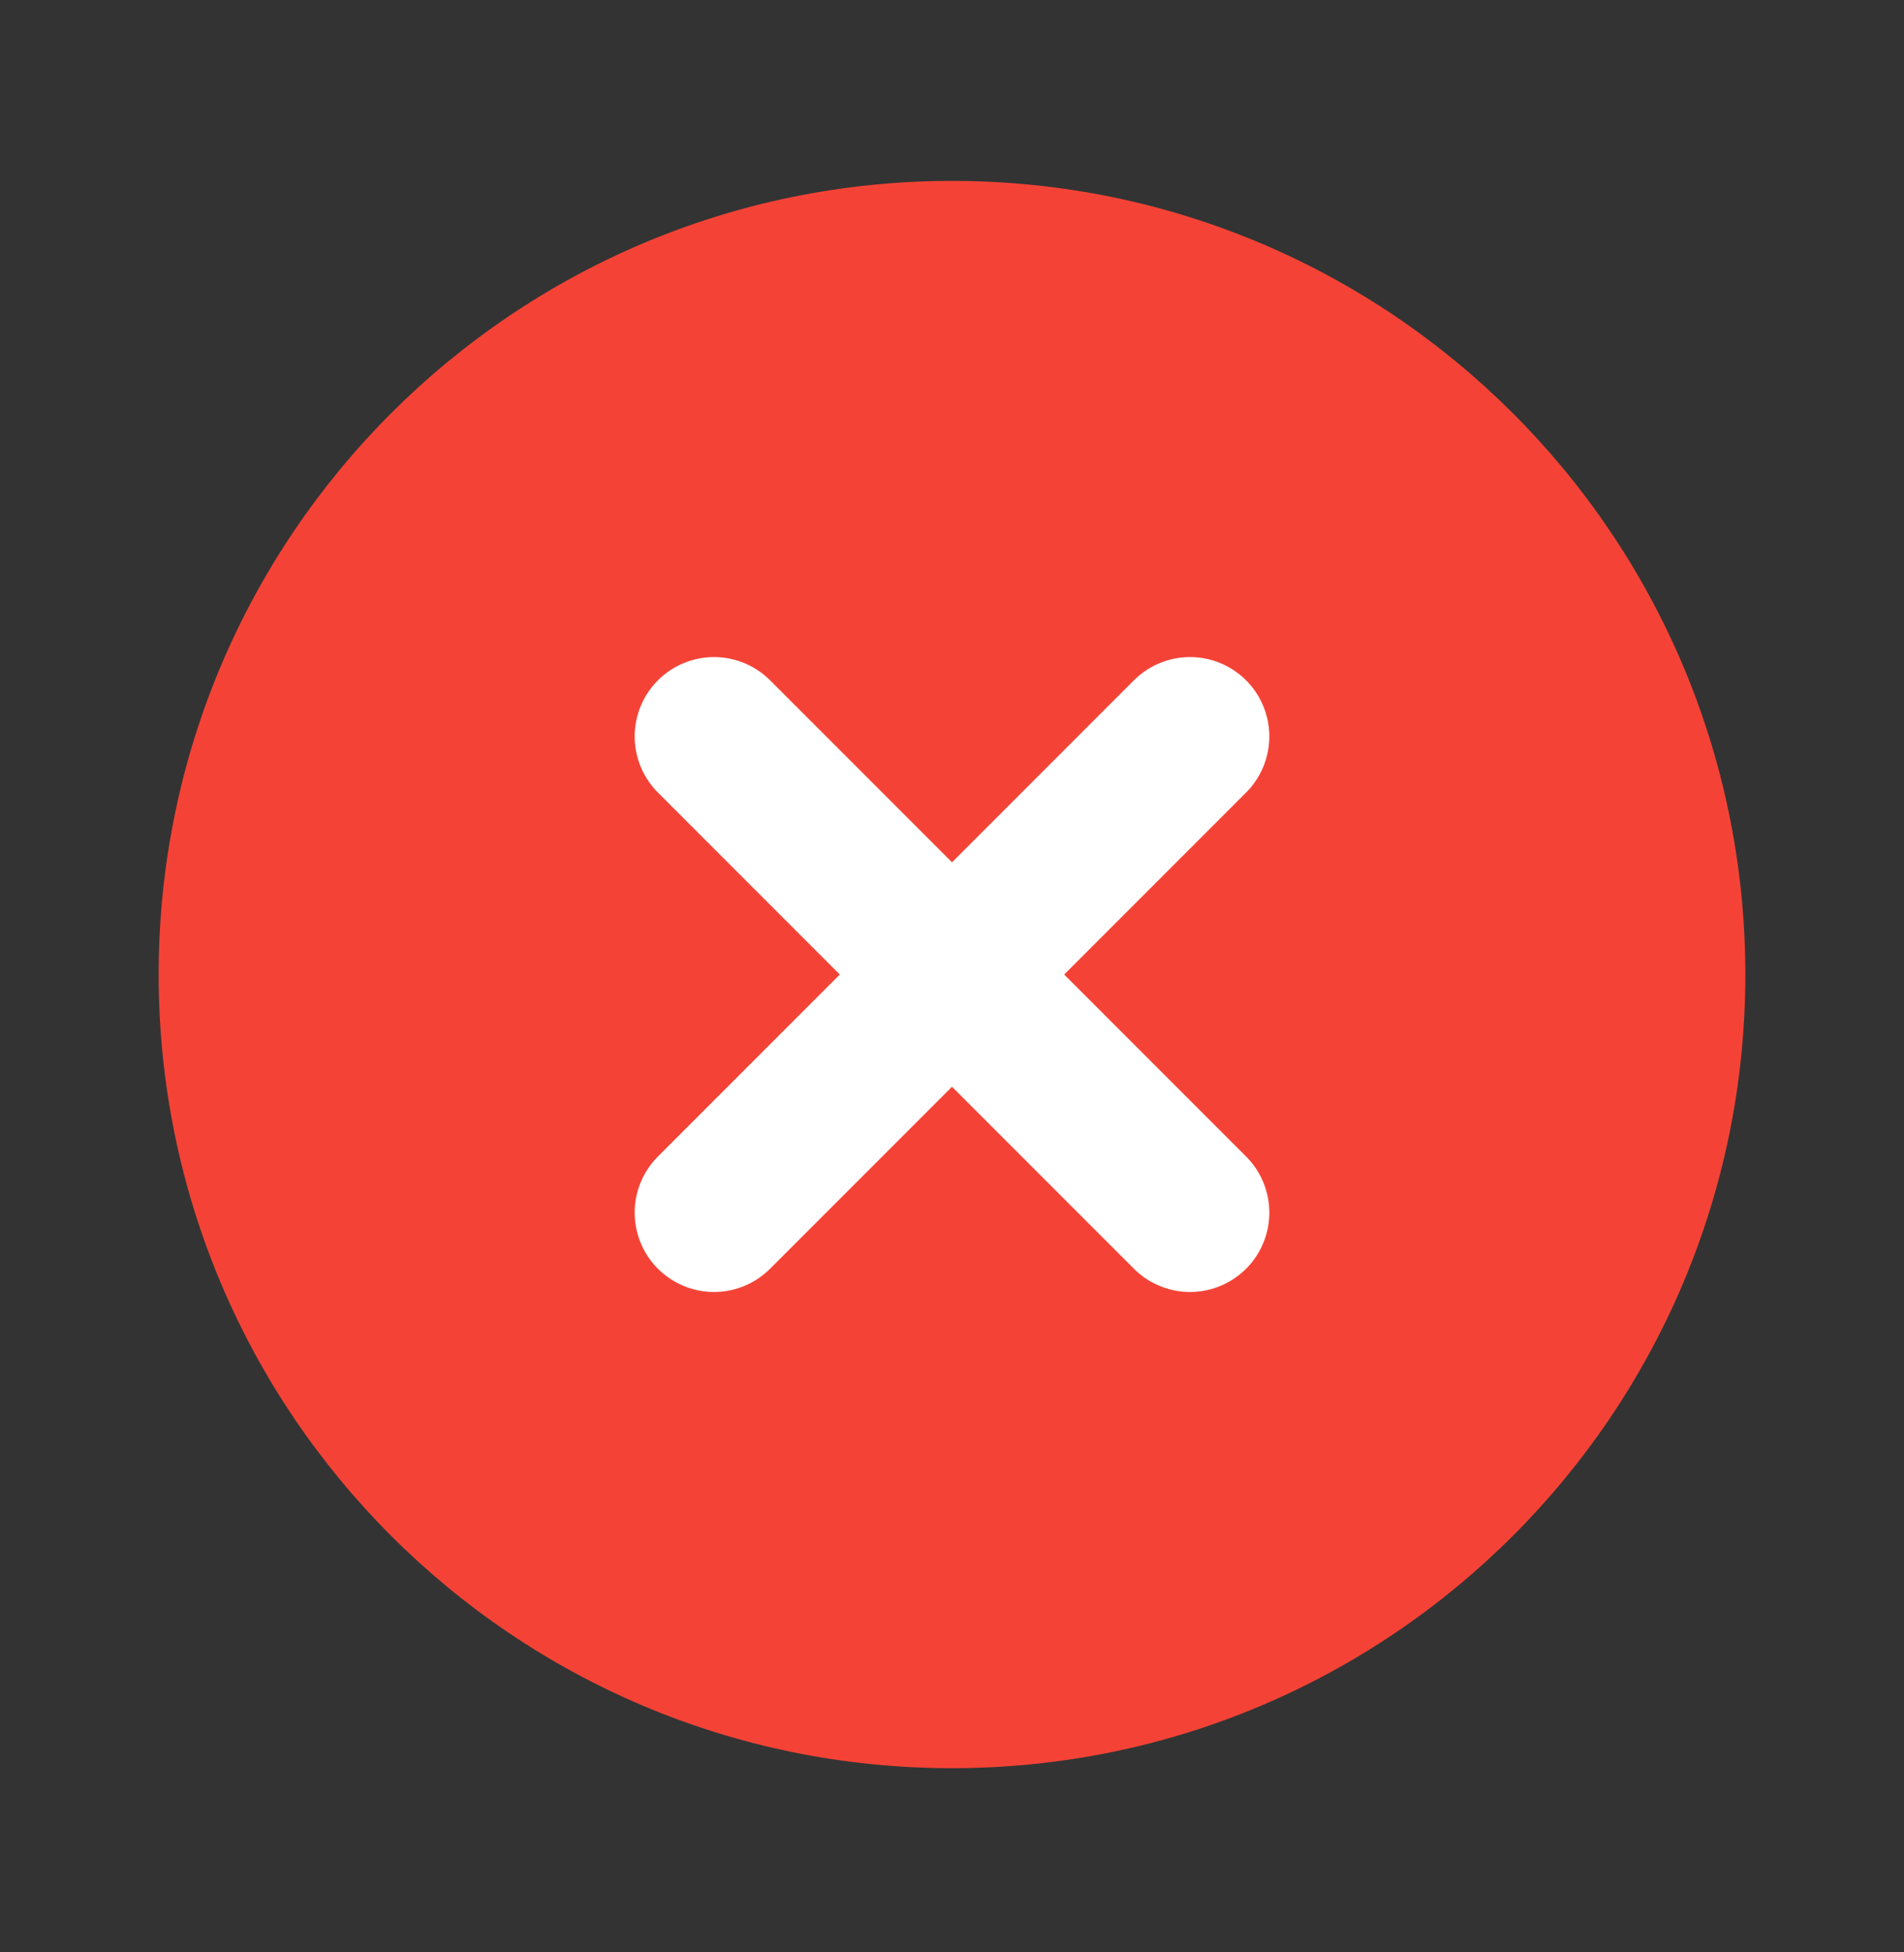 <svg width="40" height="41" viewBox="0 0 40 41" fill="none" xmlns="http://www.w3.org/2000/svg">
<rect x="0" y="0" width="40" height="41" fill="#333333" stroke="none"/>
<path d="M20 37.132C29.205 37.132 36.667 29.67 36.667 20.465C36.667 11.261 29.205 3.799 20 3.799C10.795 3.799 3.333 11.261 3.333 20.465C3.333 29.67 10.795 37.132 20 37.132Z" fill="#F44336"/>
<path d="M25 15.465L15 25.465" stroke="white" stroke-width="3.333" stroke-linecap="round" stroke-linejoin="round"/>
<path d="M15 15.465L25 25.465" stroke="white" stroke-width="3.333" stroke-linecap="round" stroke-linejoin="round"/>
</svg>
